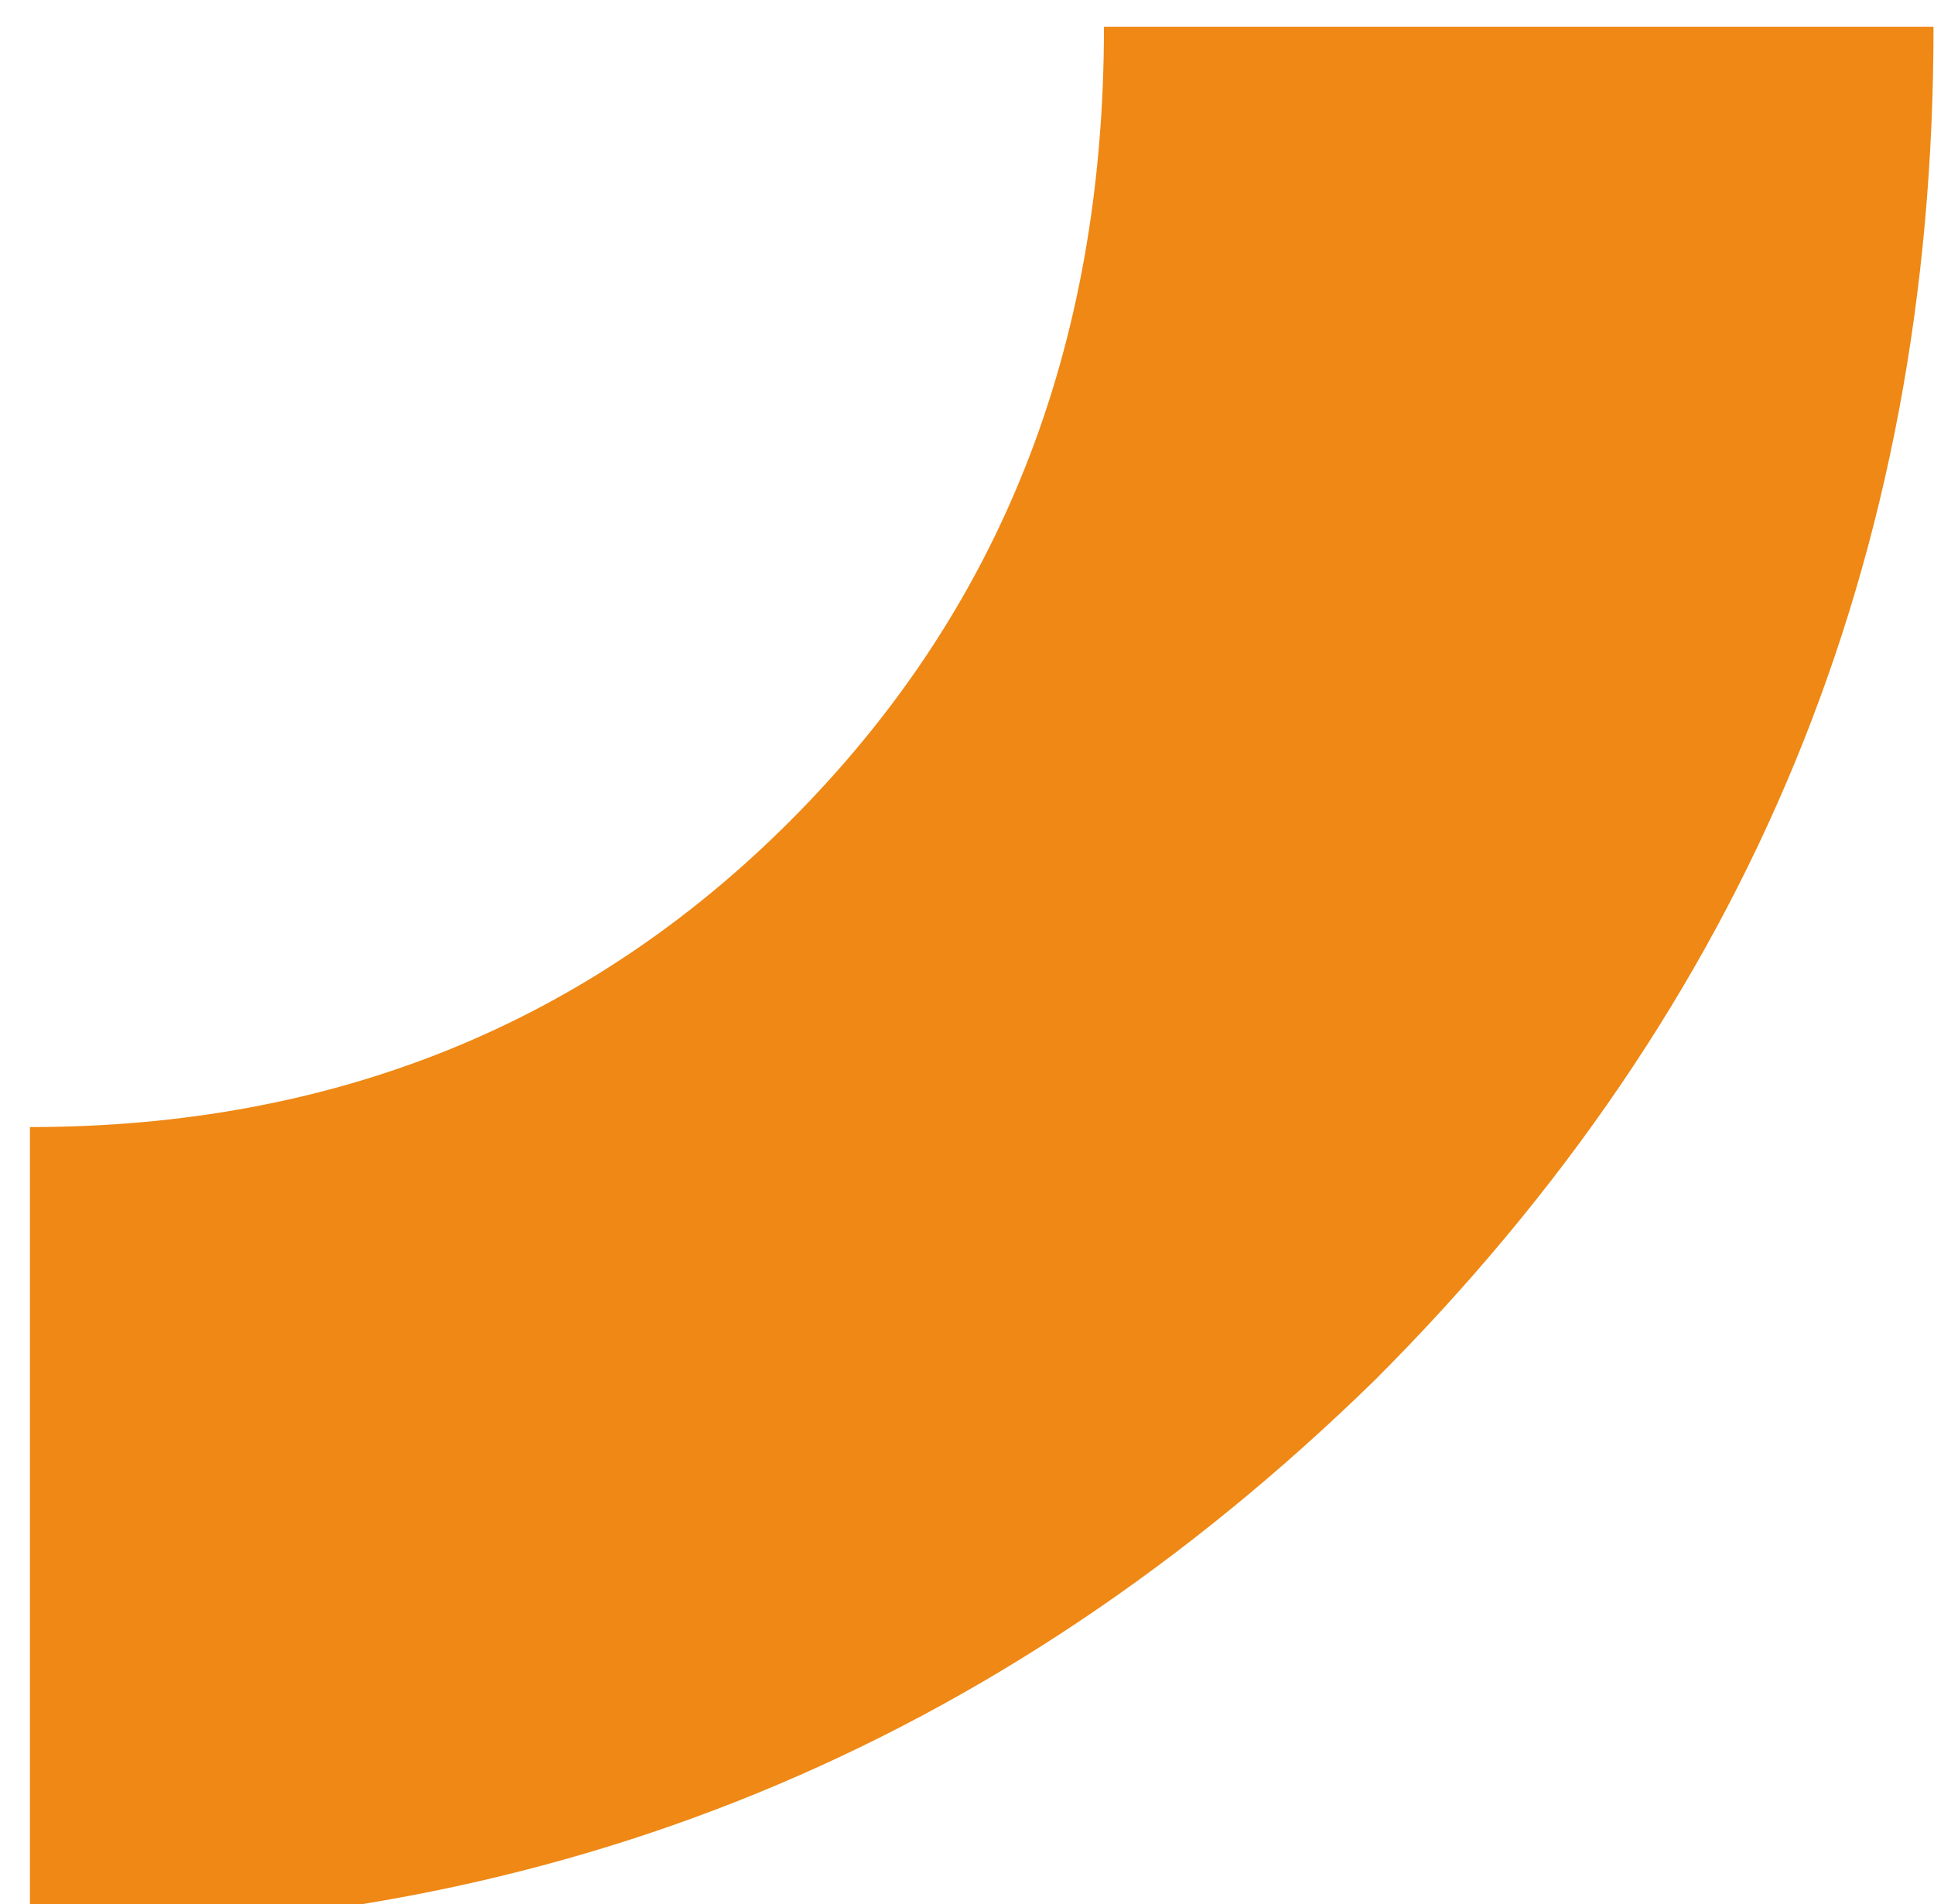 <svg xmlns="http://www.w3.org/2000/svg" xmlns:svg="http://www.w3.org/2000/svg" id="svg52" width="203.416" height="200.249" viewBox="0 0 203.416 200.249"><defs id="defs56"><clipPath id="clipPath548"><path d="M 0,10399 H 1679 V 0 H 0 Z" id="path546"></path></clipPath></defs><g id="g60" transform="matrix(1.333,0,0,-1.333,3.151,11276.787)"><g id="g542"><g id="g544" clip-path="url(#clipPath548)"><g id="g554" transform="translate(84.743,8457.591)"><path d="m 0,0 c 0,-25.492 -8.262,-46.156 -24.796,-62.691 -15.843,-15.848 -35.828,-24.116 -59.934,-24.116 -0.801,0 -1.585,0.034 -2.376,0.051 v -63.405 c 0.791,-0.011 1.58,-0.026 2.376,-0.026 41.33,0 76.469,14.468 106.095,43.406 C 50.982,-77.159 65.456,-42.025 65.456,0 Z" style="fill:#ef8814;fill-opacity:1;fill-rule:nonzero;stroke:none" id="path556"></path></g></g></g></g></svg>